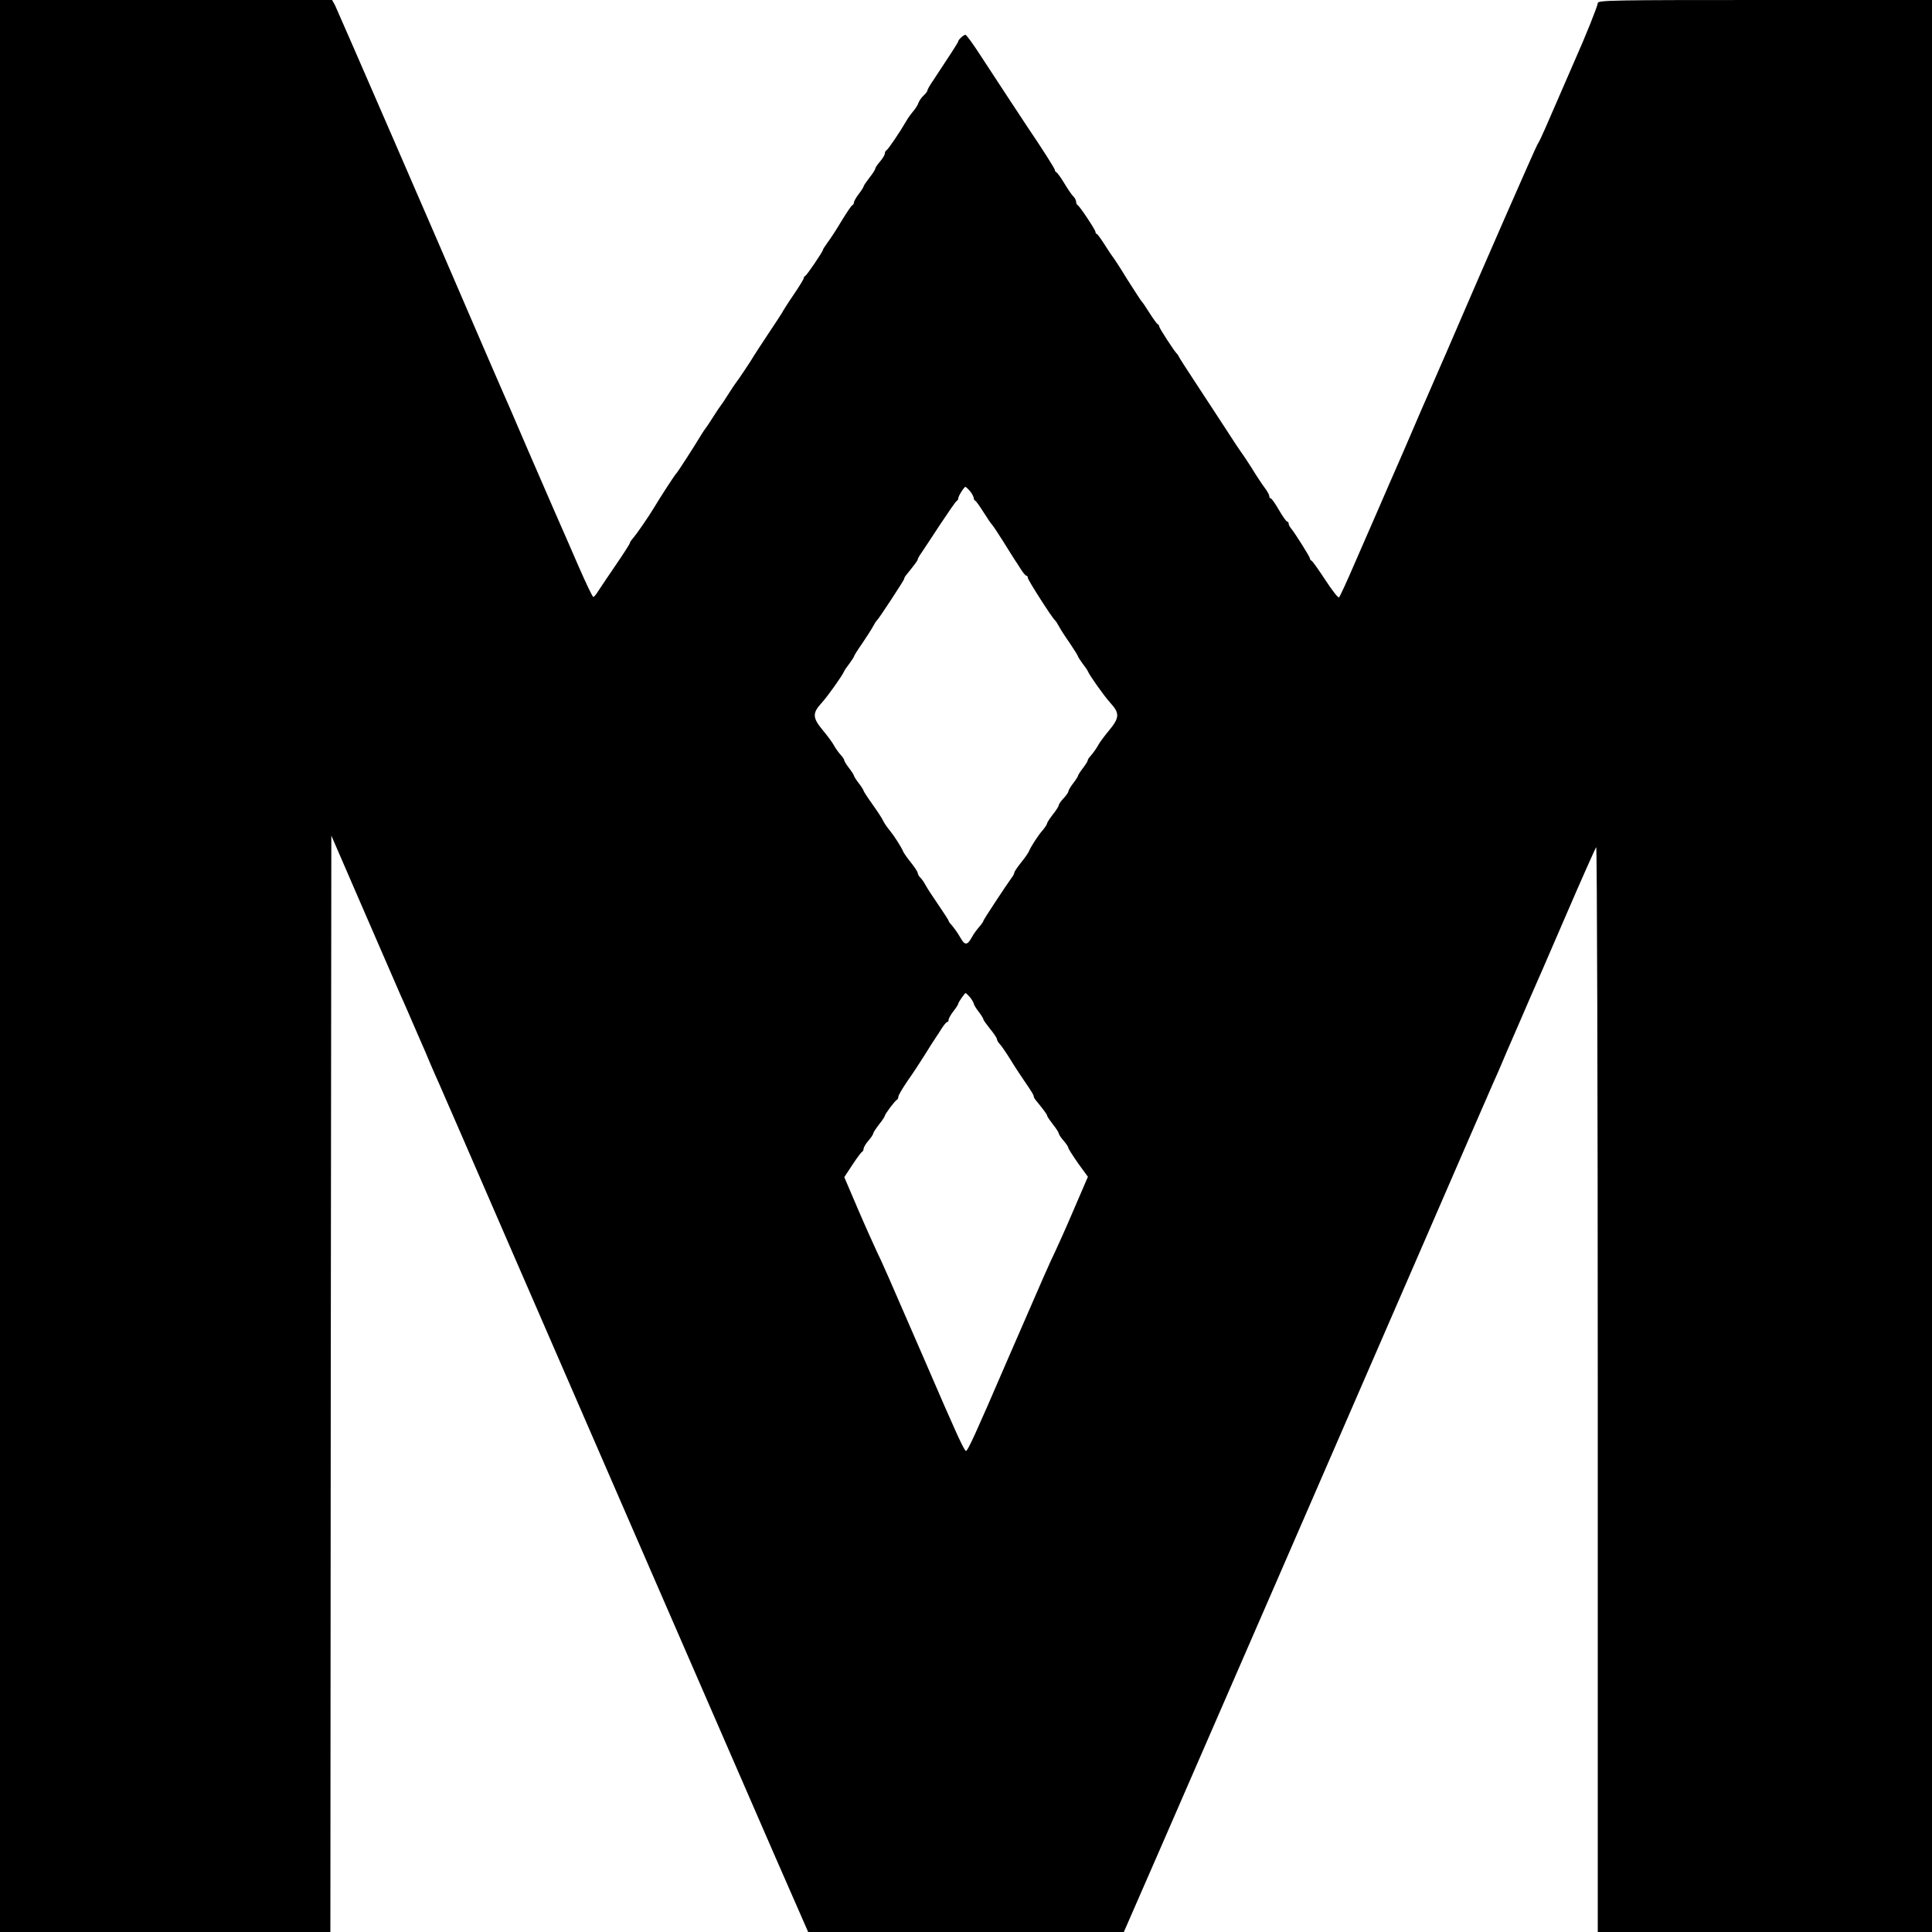 <?xml version="1.0" standalone="no"?>
<!DOCTYPE svg PUBLIC "-//W3C//DTD SVG 20010904//EN"
 "http://www.w3.org/TR/2001/REC-SVG-20010904/DTD/svg10.dtd">
<svg version="1.0" xmlns="http://www.w3.org/2000/svg"
 width="1000pt" height="1000pt" viewBox="0 0 1000 1000"
 preserveAspectRatio="xMidYMid meet">
<g transform="translate(0,1000) scale(0.1,-0.1)"
fill="#000000" stroke="none">
<path d="M0 5000 l0 -5000 855 0 855 0 2 2837 3 2838 169 -390 c93 -215 179
-412 191 -440 13 -27 37 -84 55 -125 18 -41 40 -93 50 -115 10 -22 30 -69 45
-105 15 -36 36 -83 46 -105 18 -41 171 -392 376 -865 63 -146 137 -314 163
-375 26 -60 128 -294 226 -520 159 -367 447 -1028 971 -2233 l176 -402 817 0
817 0 176 403 c524 1204 812 1865 971 2232 98 226 200 460 226 520 26 61 100
229 163 375 205 473 358 824 376 865 10 22 31 69 46 105 15 36 35 83 45 105
10 22 32 74 50 115 18 41 42 98 54 125 13 28 92 210 176 405 84 195 157 359
162 365 4 5 8 -1256 8 -2803 l0 -2812 865 0 865 0 0 5000 0 5000 -865 0 c-787
0 -865 -1 -865 -16 0 -14 -65 -176 -120 -299 -10 -22 -32 -74 -50 -115 -18
-41 -40 -93 -50 -115 -10 -22 -32 -74 -50 -115 -18 -41 -36 -80 -41 -85 -7 -9
-298 -673 -436 -995 -25 -58 -53 -123 -63 -145 -10 -22 -32 -74 -50 -115 -18
-41 -38 -88 -46 -105 -7 -16 -52 -120 -99 -230 -48 -110 -109 -249 -135 -310
-26 -60 -80 -184 -120 -275 -39 -91 -75 -168 -79 -172 -4 -5 -36 36 -71 90
-35 53 -67 99 -72 100 -4 2 -8 7 -8 12 0 8 -80 135 -99 157 -6 7 -11 17 -11
23 0 5 -3 10 -7 10 -5 0 -24 27 -43 60 -19 33 -38 60 -42 60 -5 0 -8 5 -8 12
0 6 -10 25 -23 42 -13 17 -43 62 -66 100 -24 38 -48 74 -53 80 -5 6 -40 58
-77 116 -38 58 -108 166 -157 240 -49 74 -91 140 -93 145 -2 6 -7 12 -10 15
-11 9 -91 132 -91 140 0 5 -3 10 -8 12 -4 2 -23 28 -42 58 -19 30 -37 57 -41
60 -3 3 -37 55 -75 115 -37 61 -71 112 -74 115 -3 3 -21 30 -40 60 -19 30 -38
57 -42 58 -5 2 -8 7 -8 12 0 10 -82 134 -92 138 -4 2 -8 10 -8 17 0 8 -6 20
-14 28 -8 7 -29 38 -47 68 -18 30 -37 56 -41 57 -4 2 -8 7 -8 12 0 7 -66 111
-140 220 -21 31 -177 269 -245 373 -38 59 -73 107 -78 107 -9 0 -37 -25 -37
-34 0 -5 -50 -82 -131 -204 -16 -23 -29 -46 -29 -51 0 -4 -9 -16 -20 -26 -11
-10 -22 -27 -26 -37 -3 -11 -16 -31 -28 -45 -11 -13 -28 -36 -36 -51 -33 -57
-94 -147 -102 -150 -4 -2 -8 -9 -8 -16 0 -7 -11 -26 -25 -42 -14 -16 -25 -33
-25 -38 0 -4 -13 -25 -30 -46 -16 -21 -30 -41 -30 -45 0 -3 -11 -21 -25 -39
-14 -18 -25 -38 -25 -44 0 -6 -4 -12 -8 -14 -5 -1 -30 -39 -57 -83 -26 -44
-59 -94 -72 -111 -12 -17 -23 -33 -23 -36 0 -9 -84 -133 -92 -136 -4 -2 -8 -7
-8 -12 0 -5 -24 -44 -54 -88 -30 -44 -55 -84 -57 -89 -2 -4 -35 -55 -74 -113
-38 -58 -72 -109 -75 -115 -7 -14 -84 -129 -90 -135 -3 -3 -21 -30 -40 -60
-19 -30 -37 -57 -40 -60 -3 -3 -21 -30 -40 -60 -19 -30 -37 -57 -40 -60 -3 -3
-10 -14 -17 -25 -42 -70 -127 -201 -132 -205 -6 -4 -80 -118 -116 -178 -26
-44 -92 -139 -107 -156 -10 -11 -18 -23 -18 -27 0 -4 -32 -54 -71 -111 -39
-57 -80 -118 -91 -135 -11 -18 -23 -33 -27 -33 -4 0 -38 71 -76 158 -37 86
-92 211 -121 277 -29 66 -91 210 -139 320 -47 110 -92 214 -99 230 -8 17 -28
64 -46 105 -18 41 -40 93 -50 115 -10 22 -58 135 -108 250 -139 325 -683 1577
-698 1608 l-15 27 -859 0 -860 0 0 -5000z m5021 2458 c10 -13 18 -28 19 -35 0
-6 3 -13 8 -15 4 -1 23 -28 42 -58 19 -30 39 -60 45 -66 6 -7 31 -44 56 -84
24 -39 51 -81 59 -94 8 -12 24 -36 35 -54 11 -17 23 -32 28 -32 4 0 7 -5 7
-11 0 -11 127 -209 140 -219 4 -3 13 -17 21 -32 8 -15 33 -54 57 -88 23 -34
42 -65 42 -68 0 -3 11 -19 23 -36 13 -17 26 -35 28 -41 9 -22 85 -129 116
-163 49 -53 48 -77 -6 -142 -21 -25 -44 -56 -52 -69 -16 -28 -28 -45 -46 -66
-7 -7 -13 -17 -13 -21 0 -4 -11 -22 -25 -40 -14 -18 -25 -36 -25 -39 0 -3 -11
-21 -25 -39 -14 -18 -25 -37 -25 -42 0 -5 -11 -21 -25 -36 -14 -15 -25 -31
-25 -36 0 -5 -13 -26 -30 -47 -16 -21 -30 -42 -30 -46 0 -5 -10 -20 -22 -35
-23 -25 -62 -85 -74 -114 -4 -8 -22 -34 -41 -57 -18 -23 -33 -45 -33 -50 0 -5
-7 -18 -15 -28 -25 -34 -145 -216 -145 -221 0 -3 -6 -12 -12 -20 -27 -32 -34
-41 -50 -69 -21 -38 -35 -38 -56 0 -18 31 -30 47 -49 70 -7 7 -13 16 -13 19 0
3 -24 40 -52 81 -29 42 -59 88 -67 103 -8 15 -20 33 -28 40 -7 7 -13 18 -13
24 0 5 -15 28 -33 51 -19 23 -37 49 -41 57 -11 27 -51 88 -71 112 -11 13 -26
34 -33 48 -6 14 -32 53 -57 88 -25 35 -45 66 -45 69 0 3 -11 21 -25 39 -14 18
-25 36 -25 39 0 3 -11 21 -25 39 -14 18 -25 36 -25 40 0 4 -6 14 -12 21 -19
21 -31 38 -47 66 -8 13 -31 44 -52 69 -54 65 -55 89 -6 142 31 34 107 141 116
163 2 6 15 24 28 41 12 17 23 33 23 36 0 3 19 34 43 68 23 34 48 73 56 88 8
15 17 29 21 32 9 8 140 207 140 214 0 4 4 12 10 19 43 53 60 76 60 81 0 4 8
19 19 34 10 15 54 81 97 147 44 66 82 122 87 123 4 2 7 8 7 13 0 11 30 59 37
59 3 0 13 -10 24 -22z m0 -2620 c10 -13 18 -27 19 -32 0 -5 11 -24 25 -42 14
-18 25 -36 25 -40 0 -4 16 -26 35 -50 19 -23 35 -47 35 -52 0 -6 6 -17 14 -25
8 -8 32 -43 54 -78 21 -35 58 -91 80 -123 23 -33 42 -63 42 -68 0 -5 4 -14 10
-21 44 -54 60 -76 60 -82 0 -4 14 -24 30 -45 17 -21 30 -42 30 -46 0 -5 11
-22 25 -38 14 -16 25 -33 25 -38 0 -4 23 -40 50 -79 l51 -70 -72 -167 c-39
-92 -83 -189 -96 -217 -27 -55 -58 -125 -251 -570 -162 -376 -203 -465 -212
-465 -9 0 -50 89 -212 465 -193 445 -224 515 -251 570 -13 28 -57 125 -96 216
l-71 166 42 64 c23 35 46 66 50 67 4 2 8 9 8 16 0 7 11 26 25 42 14 16 25 33
25 38 0 4 14 25 30 46 17 21 30 41 30 45 0 8 53 79 63 83 4 2 7 9 7 16 0 7 22
44 48 82 27 38 66 98 88 133 21 35 46 73 54 85 8 12 24 36 35 54 11 17 23 32
28 32 4 0 7 5 7 12 0 6 11 26 25 44 14 18 25 35 25 39 0 7 33 54 38 55 2 0 12
-10 23 -22z"/>
</g>
</svg>
